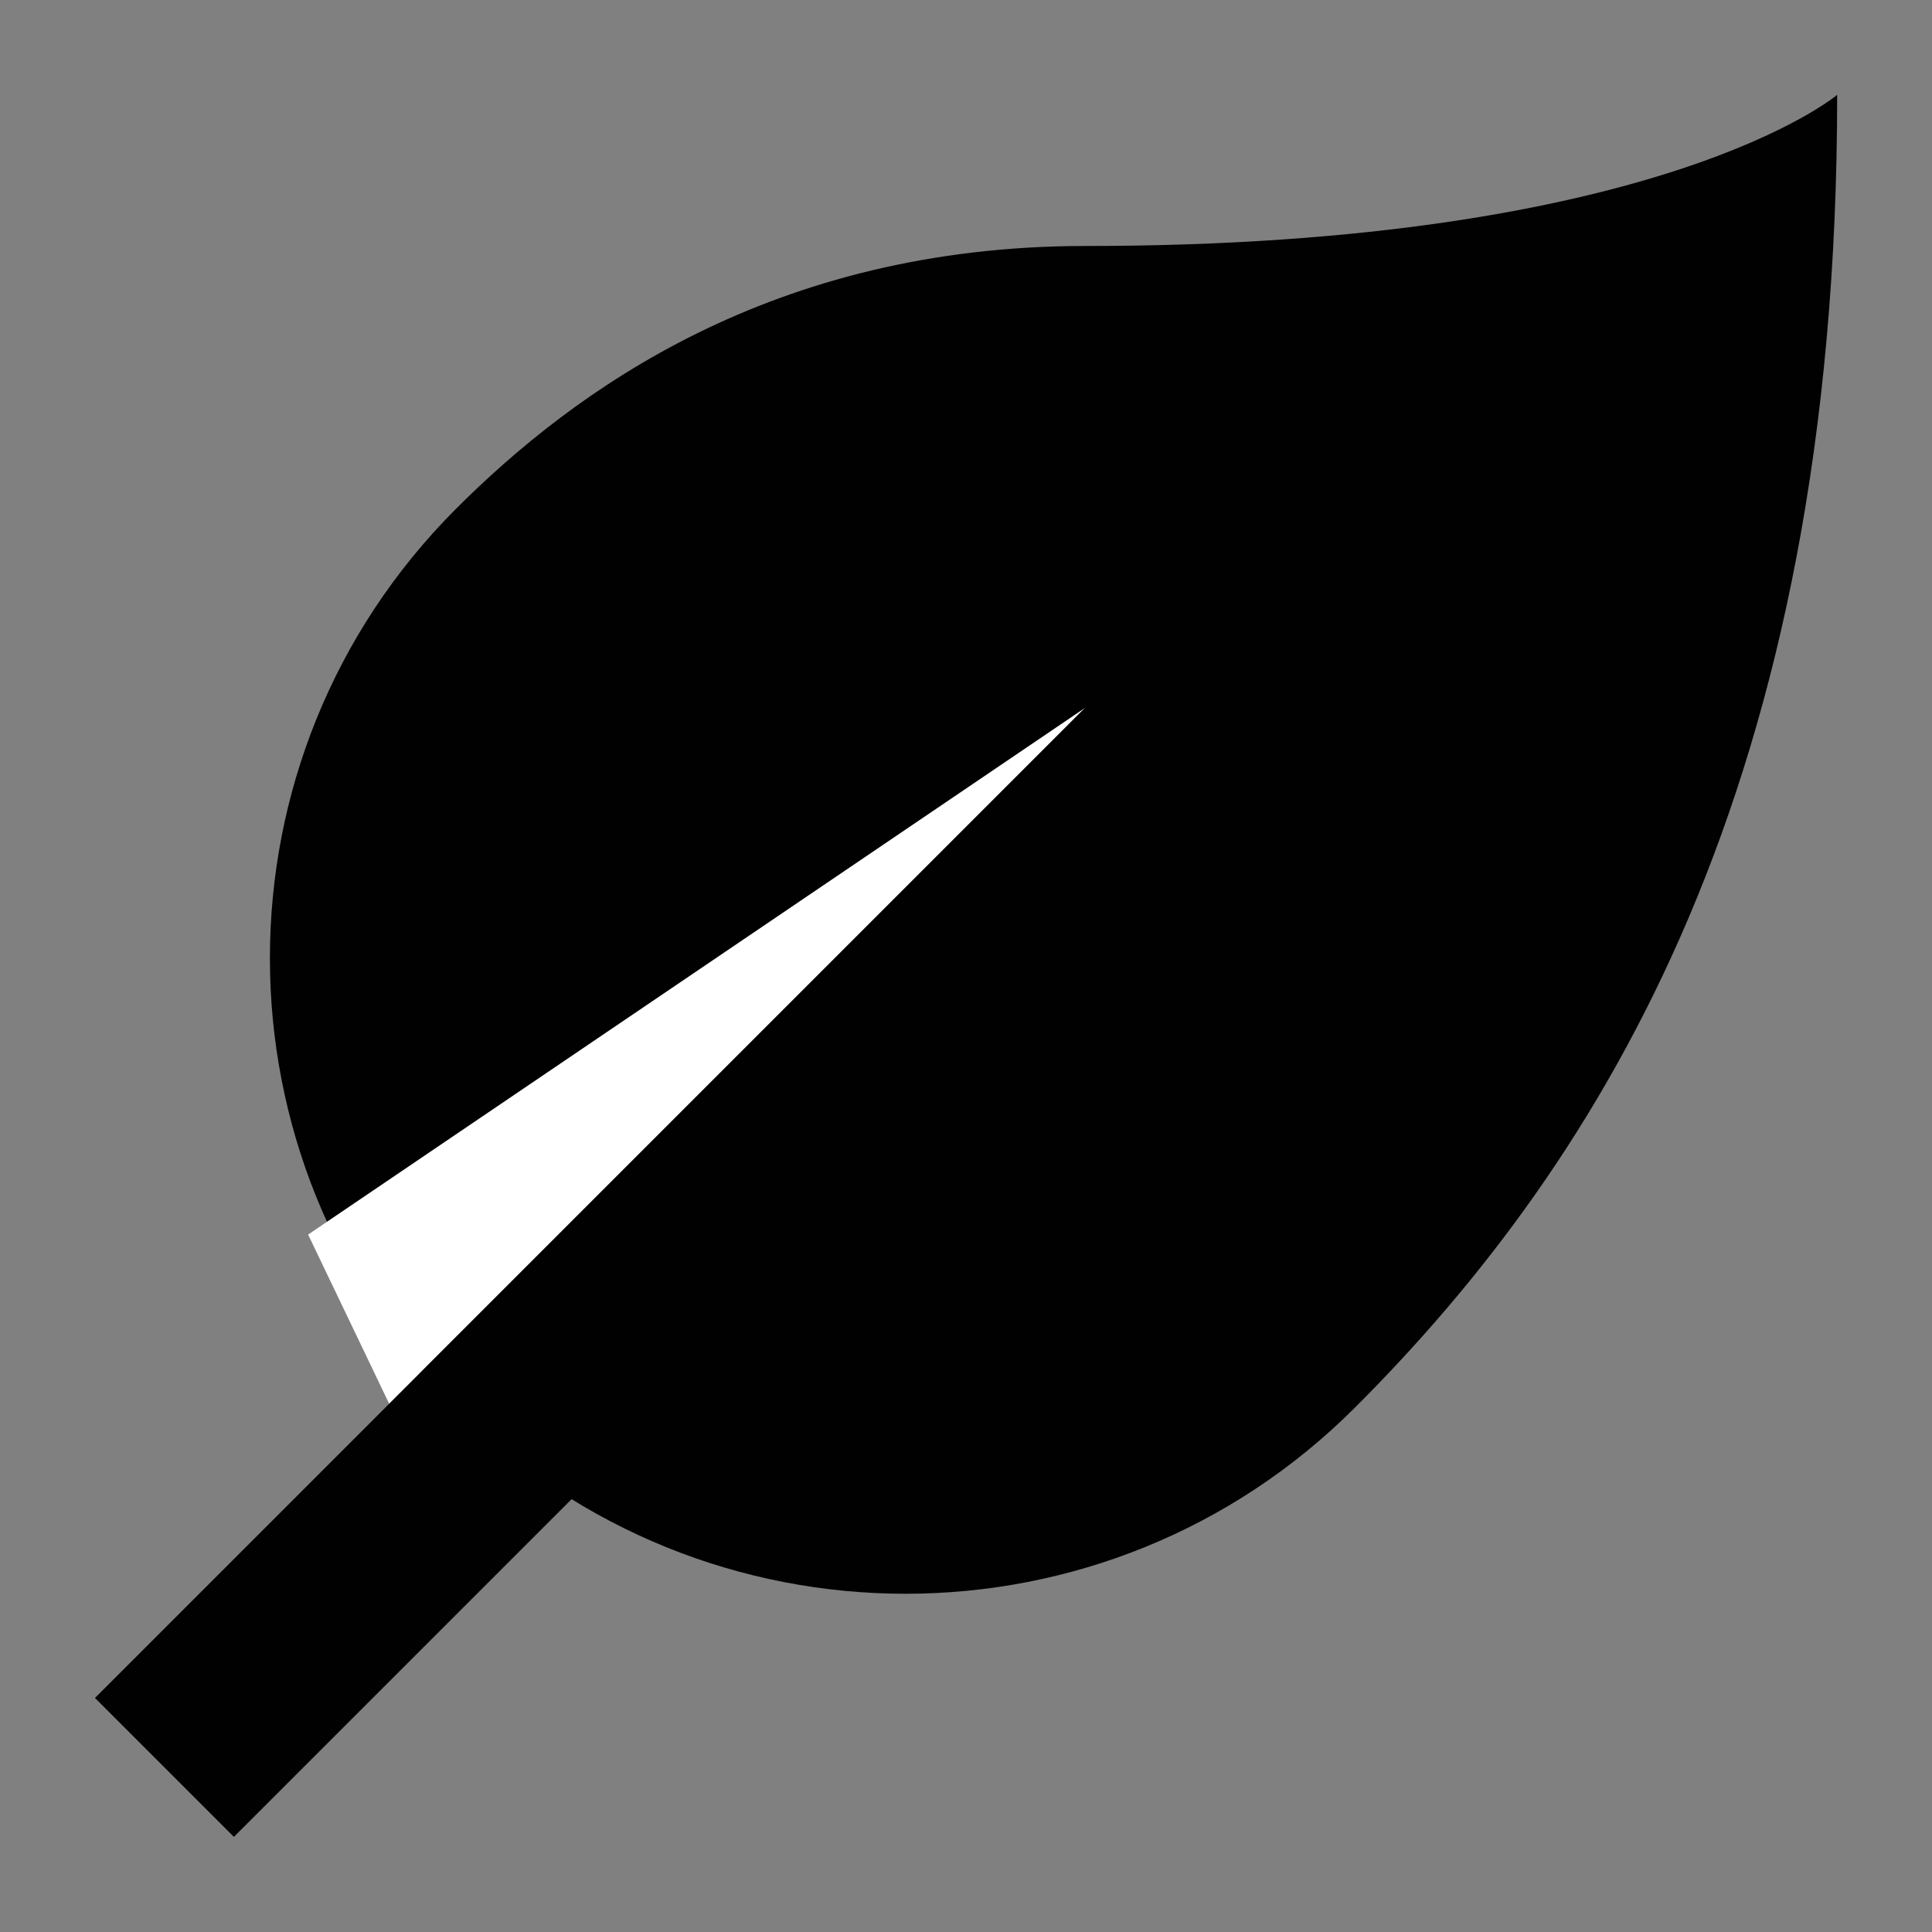<?xml version="1.0" encoding="utf-8"?>
<!DOCTYPE svg PUBLIC "-//W3C//DTD SVG 1.1//EN" "http://www.w3.org/Graphics/SVG/1.1/DTD/svg11.dtd">
<svg version="1.1" id="Layer_1" xmlns="http://www.w3.org/2000/svg" xmlns:xlink="http://www.w3.org/1999/xlink" 
	 width="800px" height="800px" viewBox="0 0 120 120" enable-background="new 0 0 120 120" xml:space="preserve">
<rect x="0" y="0" width="120" height="120" fill="#808080" stroke="none"/>
<path fill="#010101" d="M84.158,87.429c-15.417,15.418-40.414,15.416-55.831,0c-15.417-15.417-15.417-40.413,0-55.83
	c7.324-7.324,19.632-16.321,39.103-16.321c35.62,0,46.68-9.388,46.68-9.388C114.109,48.696,99.575,72.012,84.158,87.429z"/>
<polygon fill="#FFFFFF" points="24.175,87.195 19.138,76.681 67.415,43.954 "/>
<rect x="34.865" y="35.527" transform="matrix(0.707 0.707 -0.707 0.707 67.883 -5.82)" fill="#010101" width="12.204" height="87.01"/>
</svg>